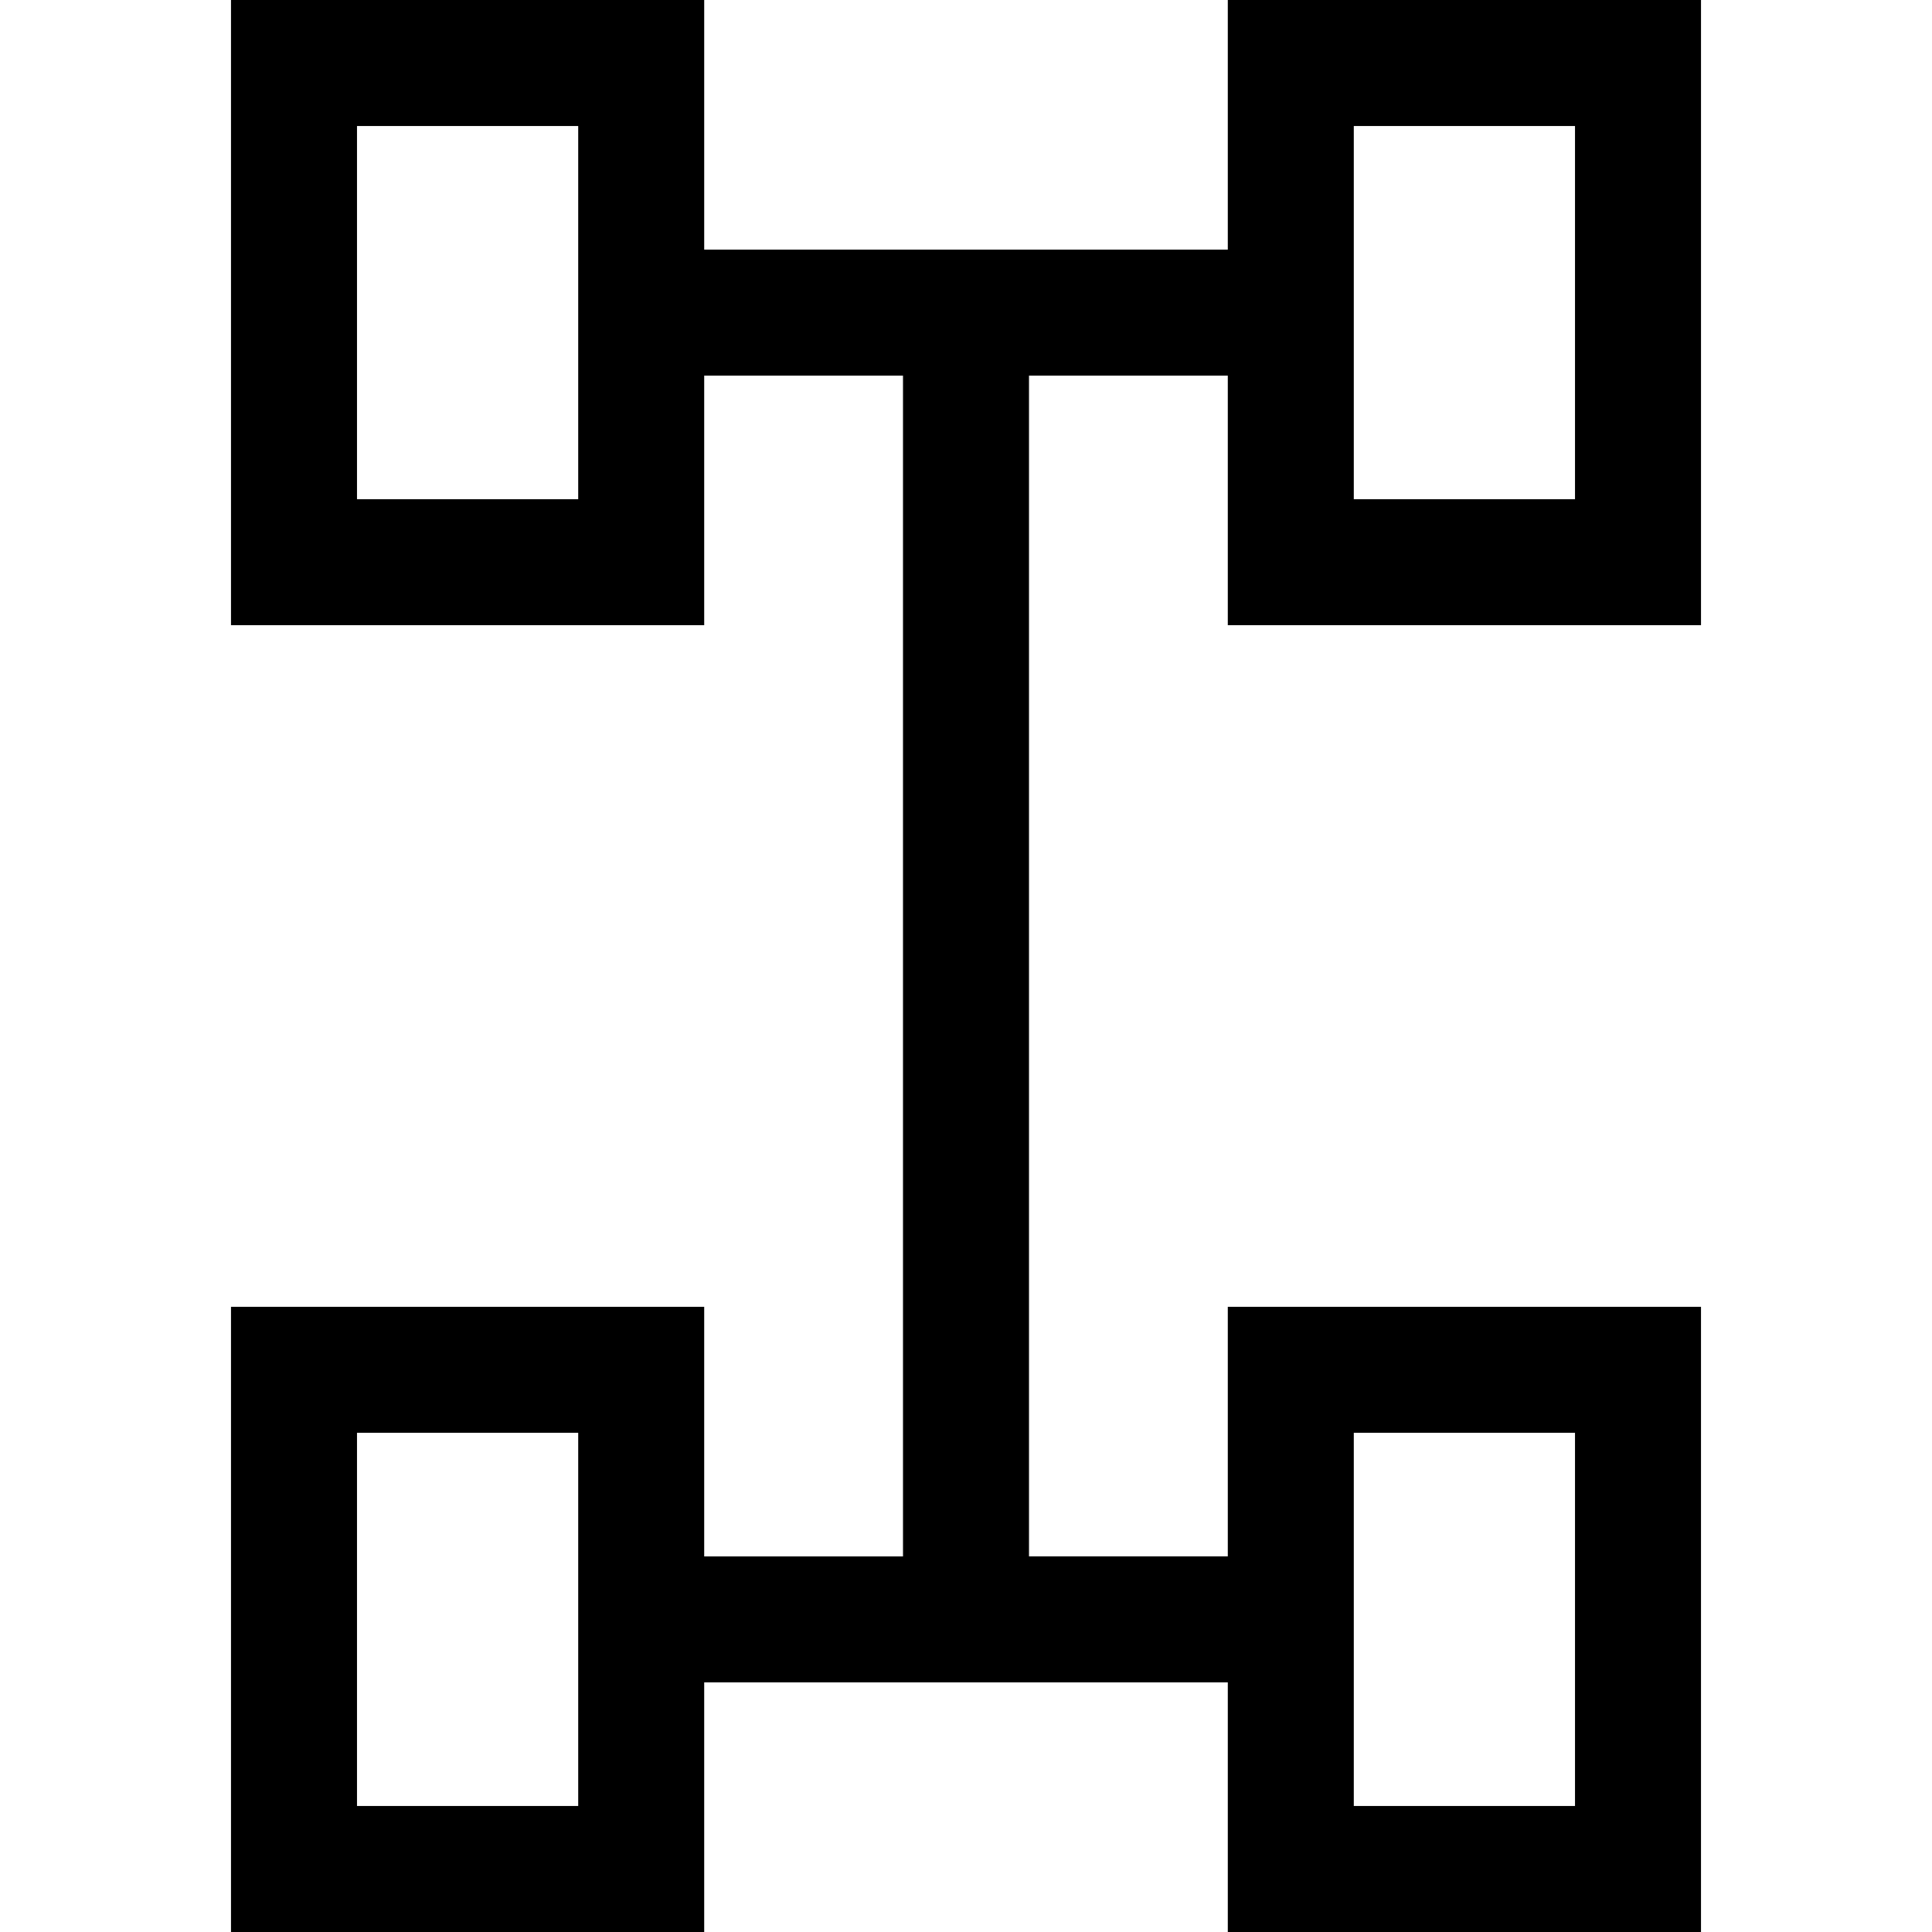 <?xml version="1.0" encoding="iso-8859-1"?>
<!-- Uploaded to: SVG Repo, www.svgrepo.com, Generator: SVG Repo Mixer Tools -->
<svg fill="#000000" height="800px" width="800px" version="1.1" id="Layer_1" xmlns="http://www.w3.org/2000/svg" xmlns:xlink="http://www.w3.org/1999/xlink" 
	 viewBox="0 0 512 512" xml:space="preserve">
<g>
	<g>
		<path d="M450.783,165.69V0H325.379v66.149H186.621V0H61.217v165.69h125.403V99.541h52.684v312.92h-52.684v-66.149H61.217V512
			h125.403v-66.149h138.76V512h125.402V346.31H325.379v66.149h-52.684V99.541h52.684v66.149H450.783z M358.771,33.391h58.621v98.907
			h-58.621V33.391z M153.229,132.299H94.609V33.391h58.621V132.299z M153.229,478.609H94.609v-98.907h58.621V478.609z
			 M358.771,379.701h58.621v98.907h-58.621V379.701z"/>
	</g>
</g>
</svg>